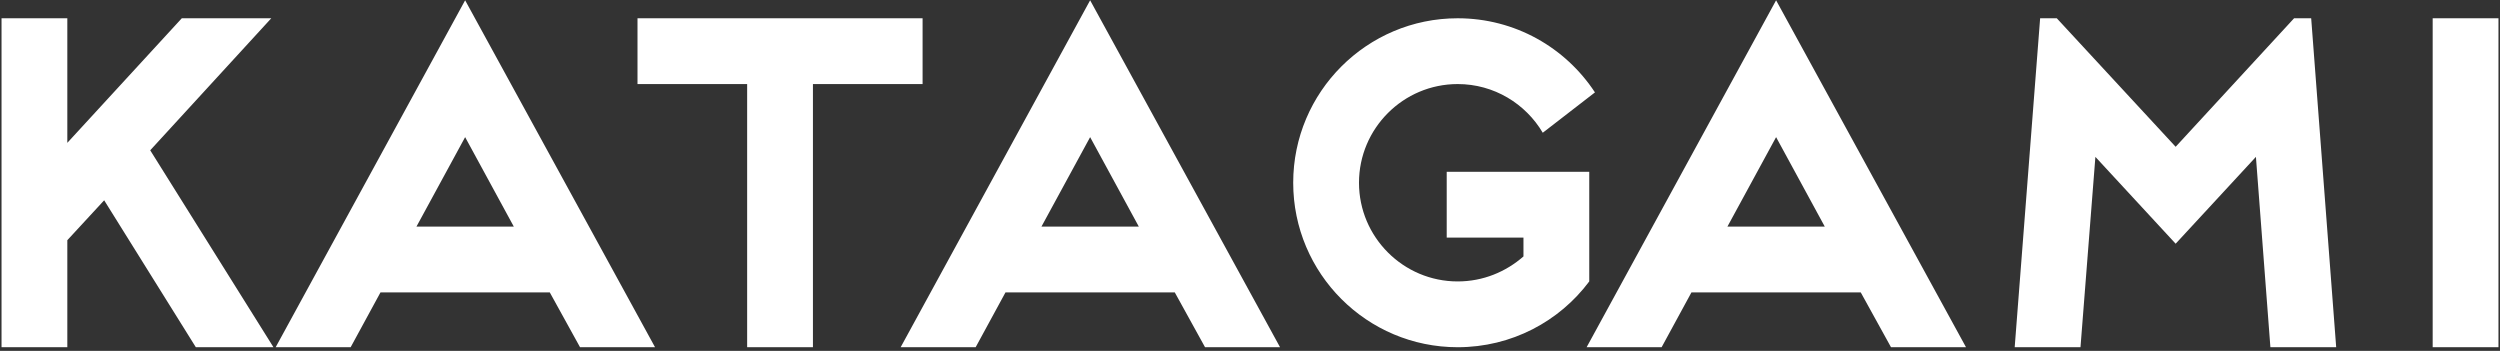 <?xml version="1.0" encoding="UTF-8"?>
<svg width="171px" height="24px" viewBox="0 0 171 24" version="1.1" xmlns="http://www.w3.org/2000/svg" xmlns:xlink="http://www.w3.org/1999/xlink">
    <rect x="0" y="0" width="171" height="24" fill="#333333" stroke="none"/>
    <!-- Generator: Sketch 46.2 (44496) - http://www.bohemiancoding.com/sketch -->
    <title>英語</title>
    <desc>Created with Sketch.</desc>
    <defs></defs>
    <g id="📄-00.Home" stroke="none" stroke-width="1" fill="none" fill-rule="evenodd">
        <g id="Home" transform="translate(-374, -2410)" fill="#FFFFFF">
            <g id="panel-/-shop-copy-4" transform="translate(315, 2303)">
                <g id="panel-/-shop">
                    <path d="M59.105,130.75 L63.605,130.75 L63.605,123.43 L66.125,120.7 L72.395,130.75 L77.705,130.75 L69.275,117.28 L77.555,108.25 L71.435,108.25 L63.605,116.77 L63.605,108.25 L59.105,108.25 L59.105,130.75 Z M98.675,130.75 L96.605,127 L85.025,127 L82.985,130.75 L77.855,130.75 L90.815,107.02 L103.805,130.75 L98.675,130.75 Z M87.485,122.5 L94.145,122.5 L90.815,116.38 L87.485,122.5 Z M102.605,112.75 L102.605,108.25 L122.105,108.25 L122.105,112.75 L114.605,112.75 L114.605,130.75 L110.105,130.75 L110.105,112.75 L102.605,112.75 Z M141.425,130.75 L139.355,127 L127.775,127 L125.735,130.75 L120.605,130.75 L133.565,107.02 L146.555,130.75 L141.425,130.75 Z M130.235,122.5 L136.895,122.5 L133.565,116.38 L130.235,122.5 Z M167.705,118.75 L167.705,126.25 C165.665,128.98 162.395,130.75 158.705,130.75 C152.495,130.75 147.455,125.71 147.455,119.5 C147.455,113.29 152.495,108.25 158.705,108.25 C162.635,108.25 166.085,110.26 168.095,113.32 L164.525,116.08 C163.355,114.1 161.195,112.75 158.705,112.75 C154.985,112.75 151.955,115.78 151.955,119.5 C151.955,123.22 154.985,126.25 158.705,126.25 C160.445,126.25 162.005,125.59 163.205,124.54 L163.205,123.25 L157.955,123.25 L157.955,118.75 L167.705,118.75 Z M188.345,130.75 L186.275,127 L174.695,127 L172.655,130.75 L167.525,130.75 L180.485,107.02 L193.475,130.75 L188.345,130.75 Z M177.155,122.5 L183.815,122.5 L180.485,116.38 L177.155,122.5 Z M196.805,130.75 L201.305,130.75 L202.325,117.73 L207.815,123.67 L213.305,117.73 L214.295,130.75 L218.795,130.75 L217.085,108.25 L215.915,108.25 L207.815,117.04 L199.685,108.25 L198.545,108.25 L196.805,130.75 Z M229.895,108.25 L225.395,108.25 L225.395,130.75 L229.895,130.75 L229.895,108.25 Z" id="英語"></path>
                </g>
            </g>
        </g>
    </g>
</svg>